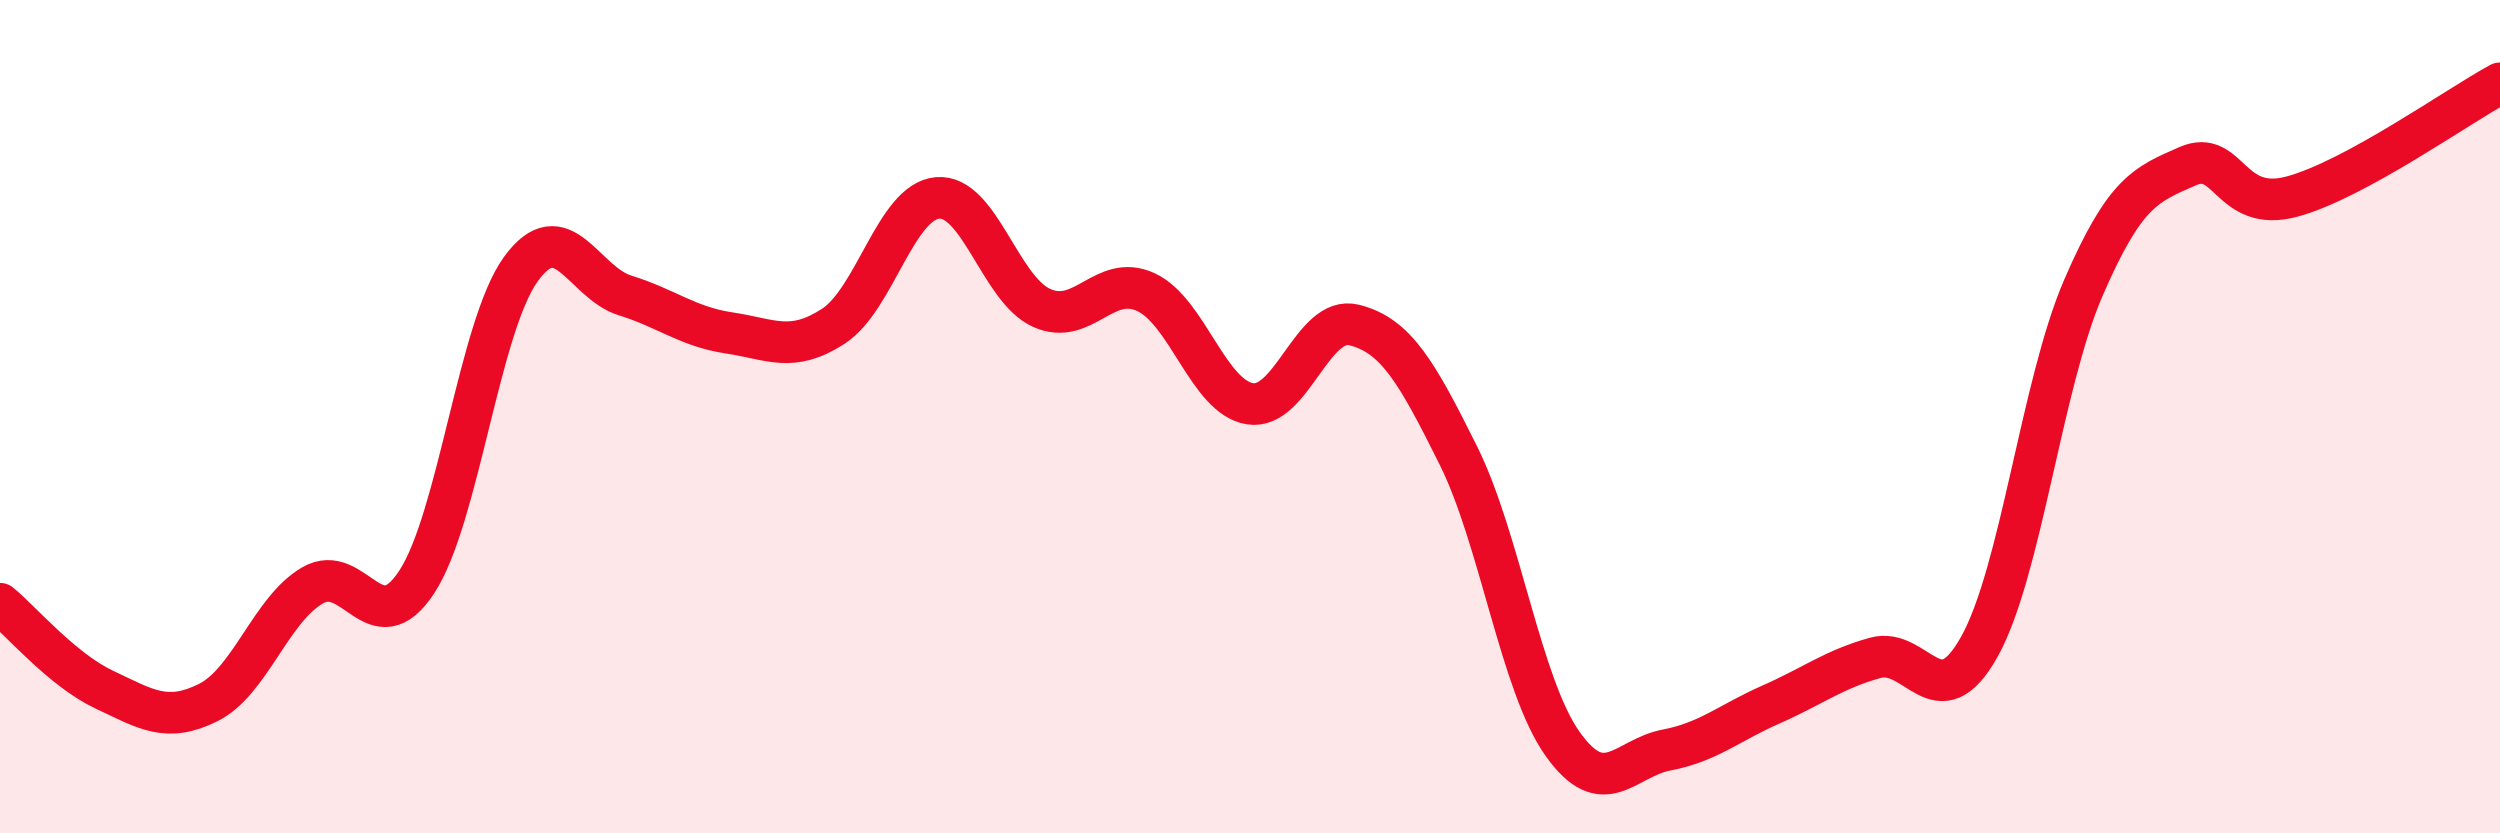 
    <svg width="60" height="20" viewBox="0 0 60 20" xmlns="http://www.w3.org/2000/svg">
      <path
        d="M 0,14.49 C 0.5,14.9 1.5,16.08 2.5,16.55 C 3.5,17.02 4,17.36 5,16.86 C 6,16.36 6.5,14.63 7.5,14.05 C 8.5,13.47 9,15.49 10,13.97 C 11,12.45 11.5,7.84 12.5,6.46 C 13.5,5.08 14,6.78 15,7.09 C 16,7.4 16.5,7.84 17.5,7.99 C 18.5,8.14 19,8.48 20,7.83 C 21,7.18 21.5,4.84 22.5,4.75 C 23.5,4.66 24,6.94 25,7.39 C 26,7.84 26.5,6.55 27.5,7.01 C 28.5,7.47 29,9.53 30,9.69 C 31,9.85 31.5,7.55 32.5,7.8 C 33.5,8.05 34,8.92 35,10.93 C 36,12.94 36.5,16.44 37.5,17.85 C 38.5,19.26 39,18.19 40,18 C 41,17.81 41.5,17.35 42.5,16.91 C 43.5,16.47 44,16.07 45,15.79 C 46,15.51 46.5,17.31 47.5,15.53 C 48.5,13.75 49,9.22 50,6.91 C 51,4.6 51.5,4.43 52.5,3.99 C 53.5,3.55 53.5,5.12 55,4.72 C 56.5,4.32 59,2.54 60,2L60 20L0 20Z"
        fill="#EB0A25"
        opacity="0.1"
        stroke-linecap="round"
        stroke-linejoin="round"
      />
      <path
        d="M 0,14.49 C 0.5,14.9 1.5,16.08 2.5,16.55 C 3.5,17.02 4,17.36 5,16.86 C 6,16.36 6.5,14.63 7.5,14.05 C 8.5,13.47 9,15.49 10,13.97 C 11,12.45 11.5,7.84 12.5,6.46 C 13.5,5.08 14,6.78 15,7.09 C 16,7.4 16.5,7.84 17.5,7.99 C 18.5,8.14 19,8.48 20,7.83 C 21,7.18 21.5,4.84 22.5,4.75 C 23.5,4.66 24,6.94 25,7.39 C 26,7.84 26.5,6.55 27.5,7.01 C 28.5,7.47 29,9.53 30,9.69 C 31,9.85 31.5,7.55 32.5,7.8 C 33.5,8.05 34,8.92 35,10.93 C 36,12.94 36.5,16.44 37.5,17.85 C 38.5,19.26 39,18.19 40,18 C 41,17.81 41.5,17.35 42.5,16.91 C 43.5,16.47 44,16.07 45,15.79 C 46,15.51 46.5,17.31 47.5,15.53 C 48.5,13.75 49,9.22 50,6.91 C 51,4.6 51.5,4.43 52.5,3.99 C 53.5,3.55 53.5,5.12 55,4.72 C 56.5,4.32 59,2.54 60,2"
        stroke="#EB0A25"
        stroke-width="1"
        fill="none"
        stroke-linecap="round"
        stroke-linejoin="round"
      />
    </svg>
  